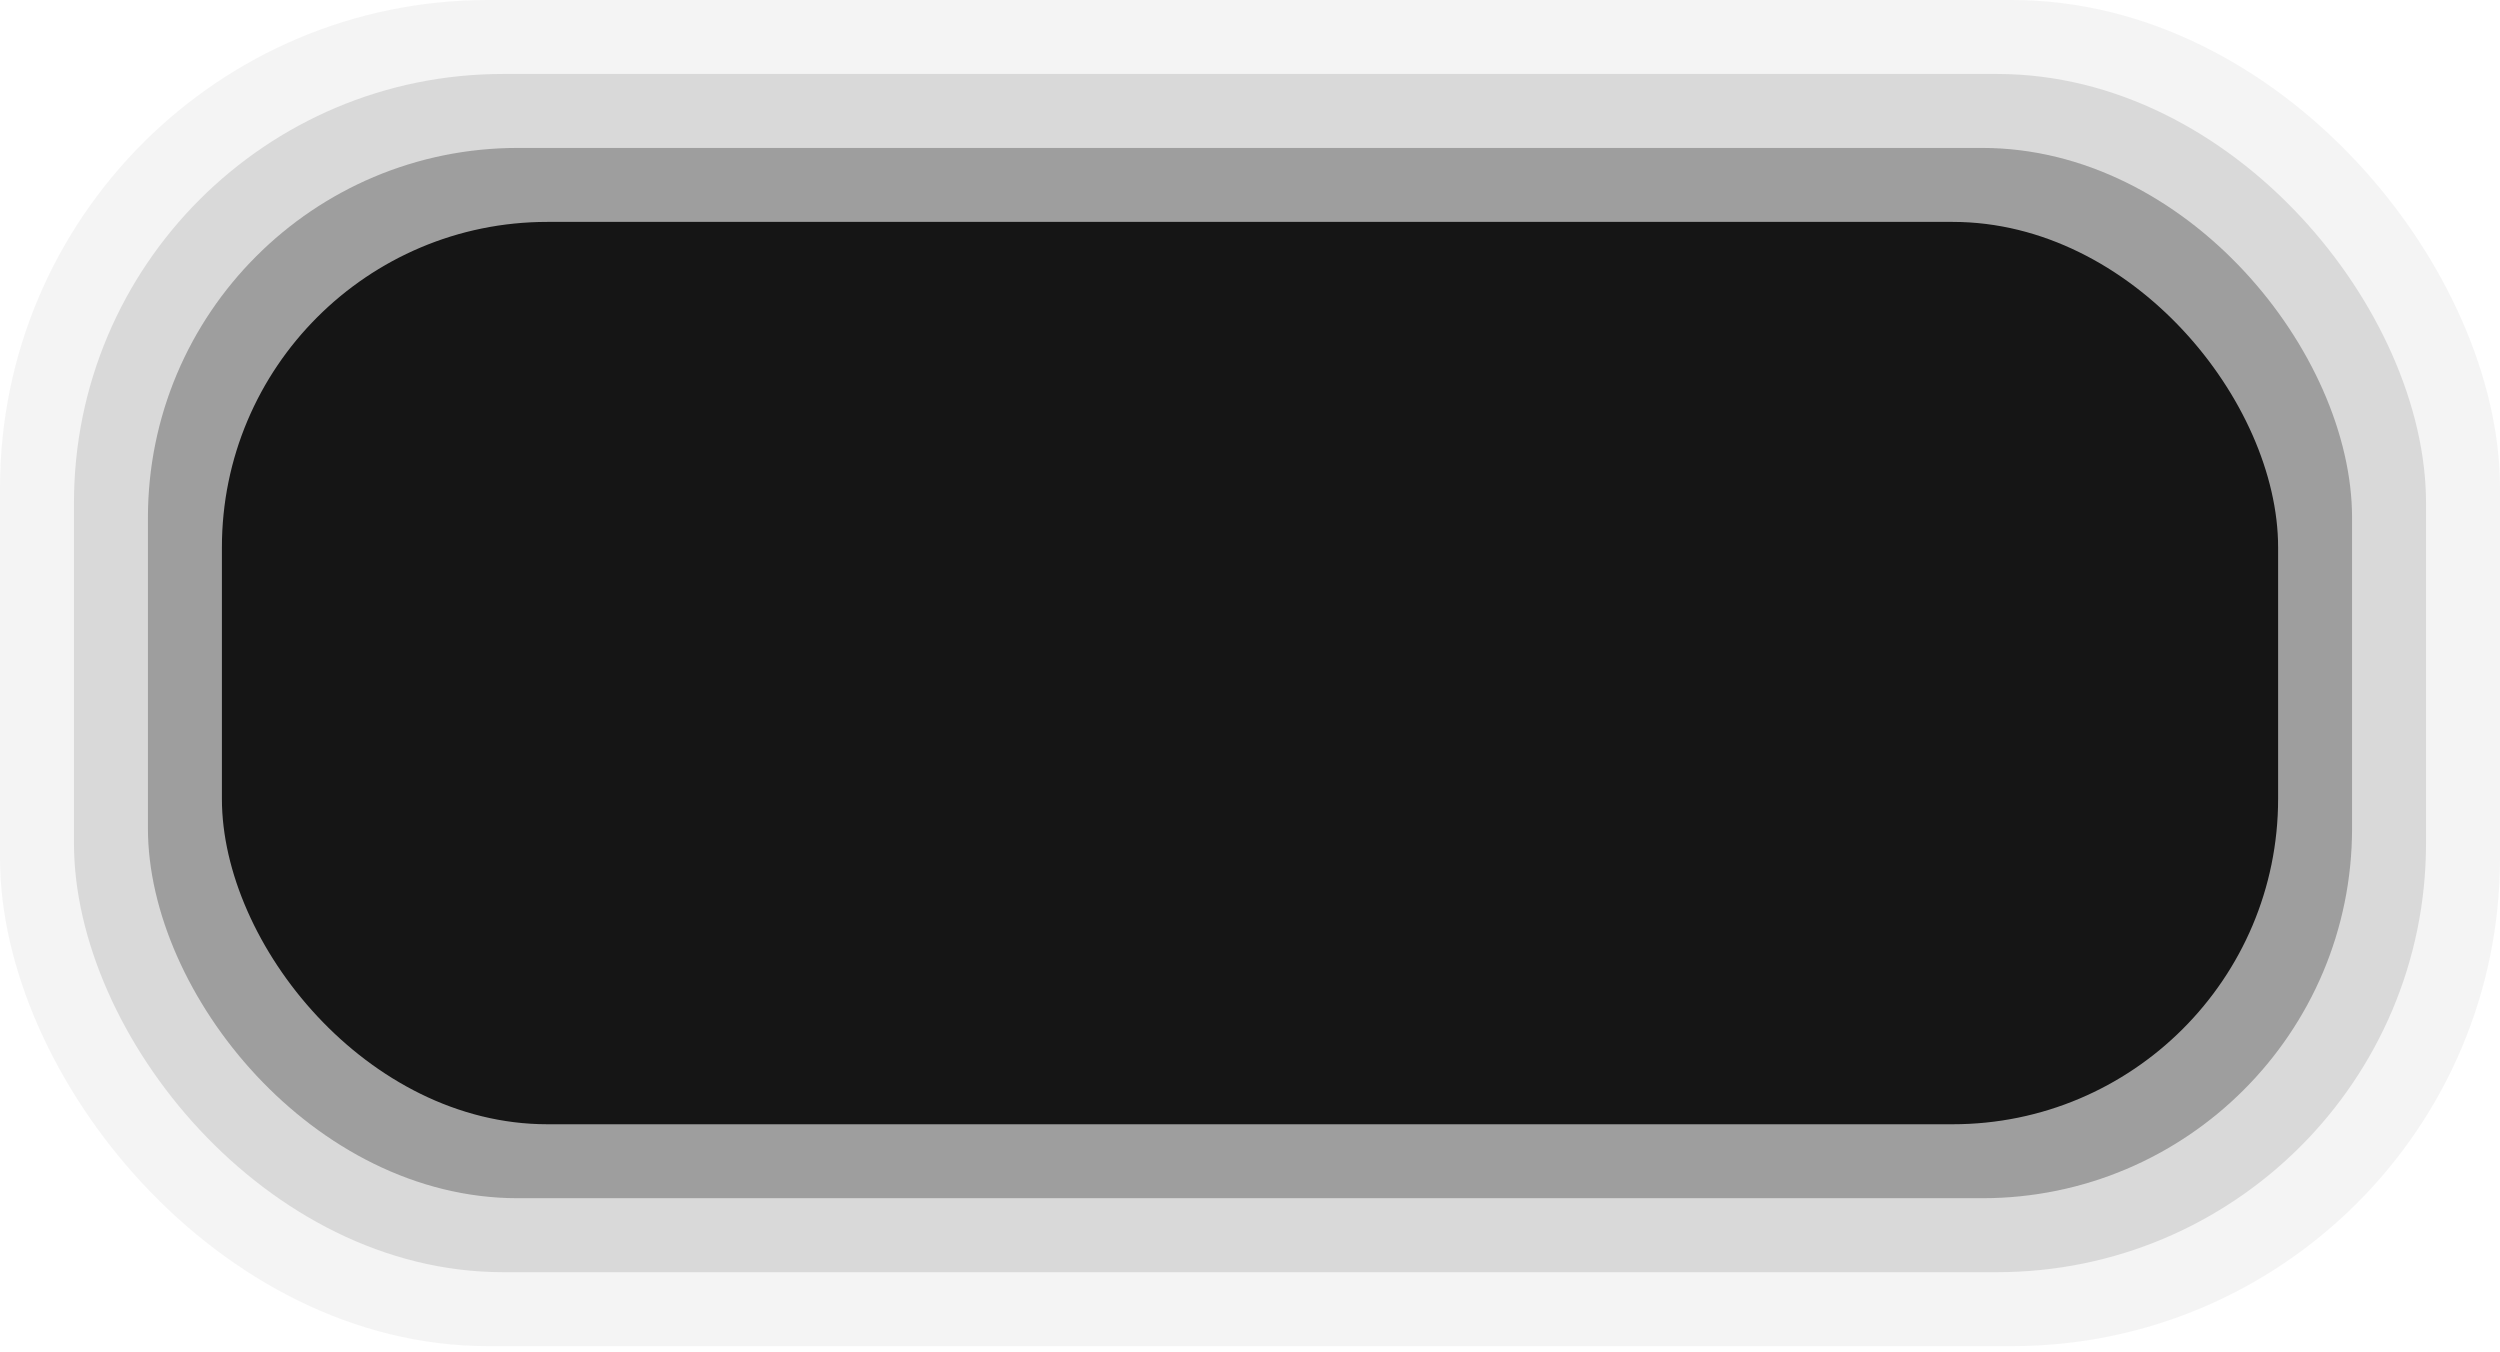 <?xml version="1.0" encoding="UTF-8"?> <svg xmlns="http://www.w3.org/2000/svg" width="183" height="99" viewBox="0 0 183 99" fill="none"><rect x="16.243" y="16.243" width="150.515" height="66.053" rx="23.823" fill="#161616"></rect><rect opacity="0.3" x="10.828" y="10.828" width="161.343" height="76.882" rx="27.071" fill="#161616"></rect><rect opacity="0.12" x="5.414" y="5.414" width="172.172" height="87.71" rx="31.402" fill="#161616"></rect><rect opacity="0.05" width="183" height="98.538" rx="35.734" fill="#161616"></rect></svg> 
